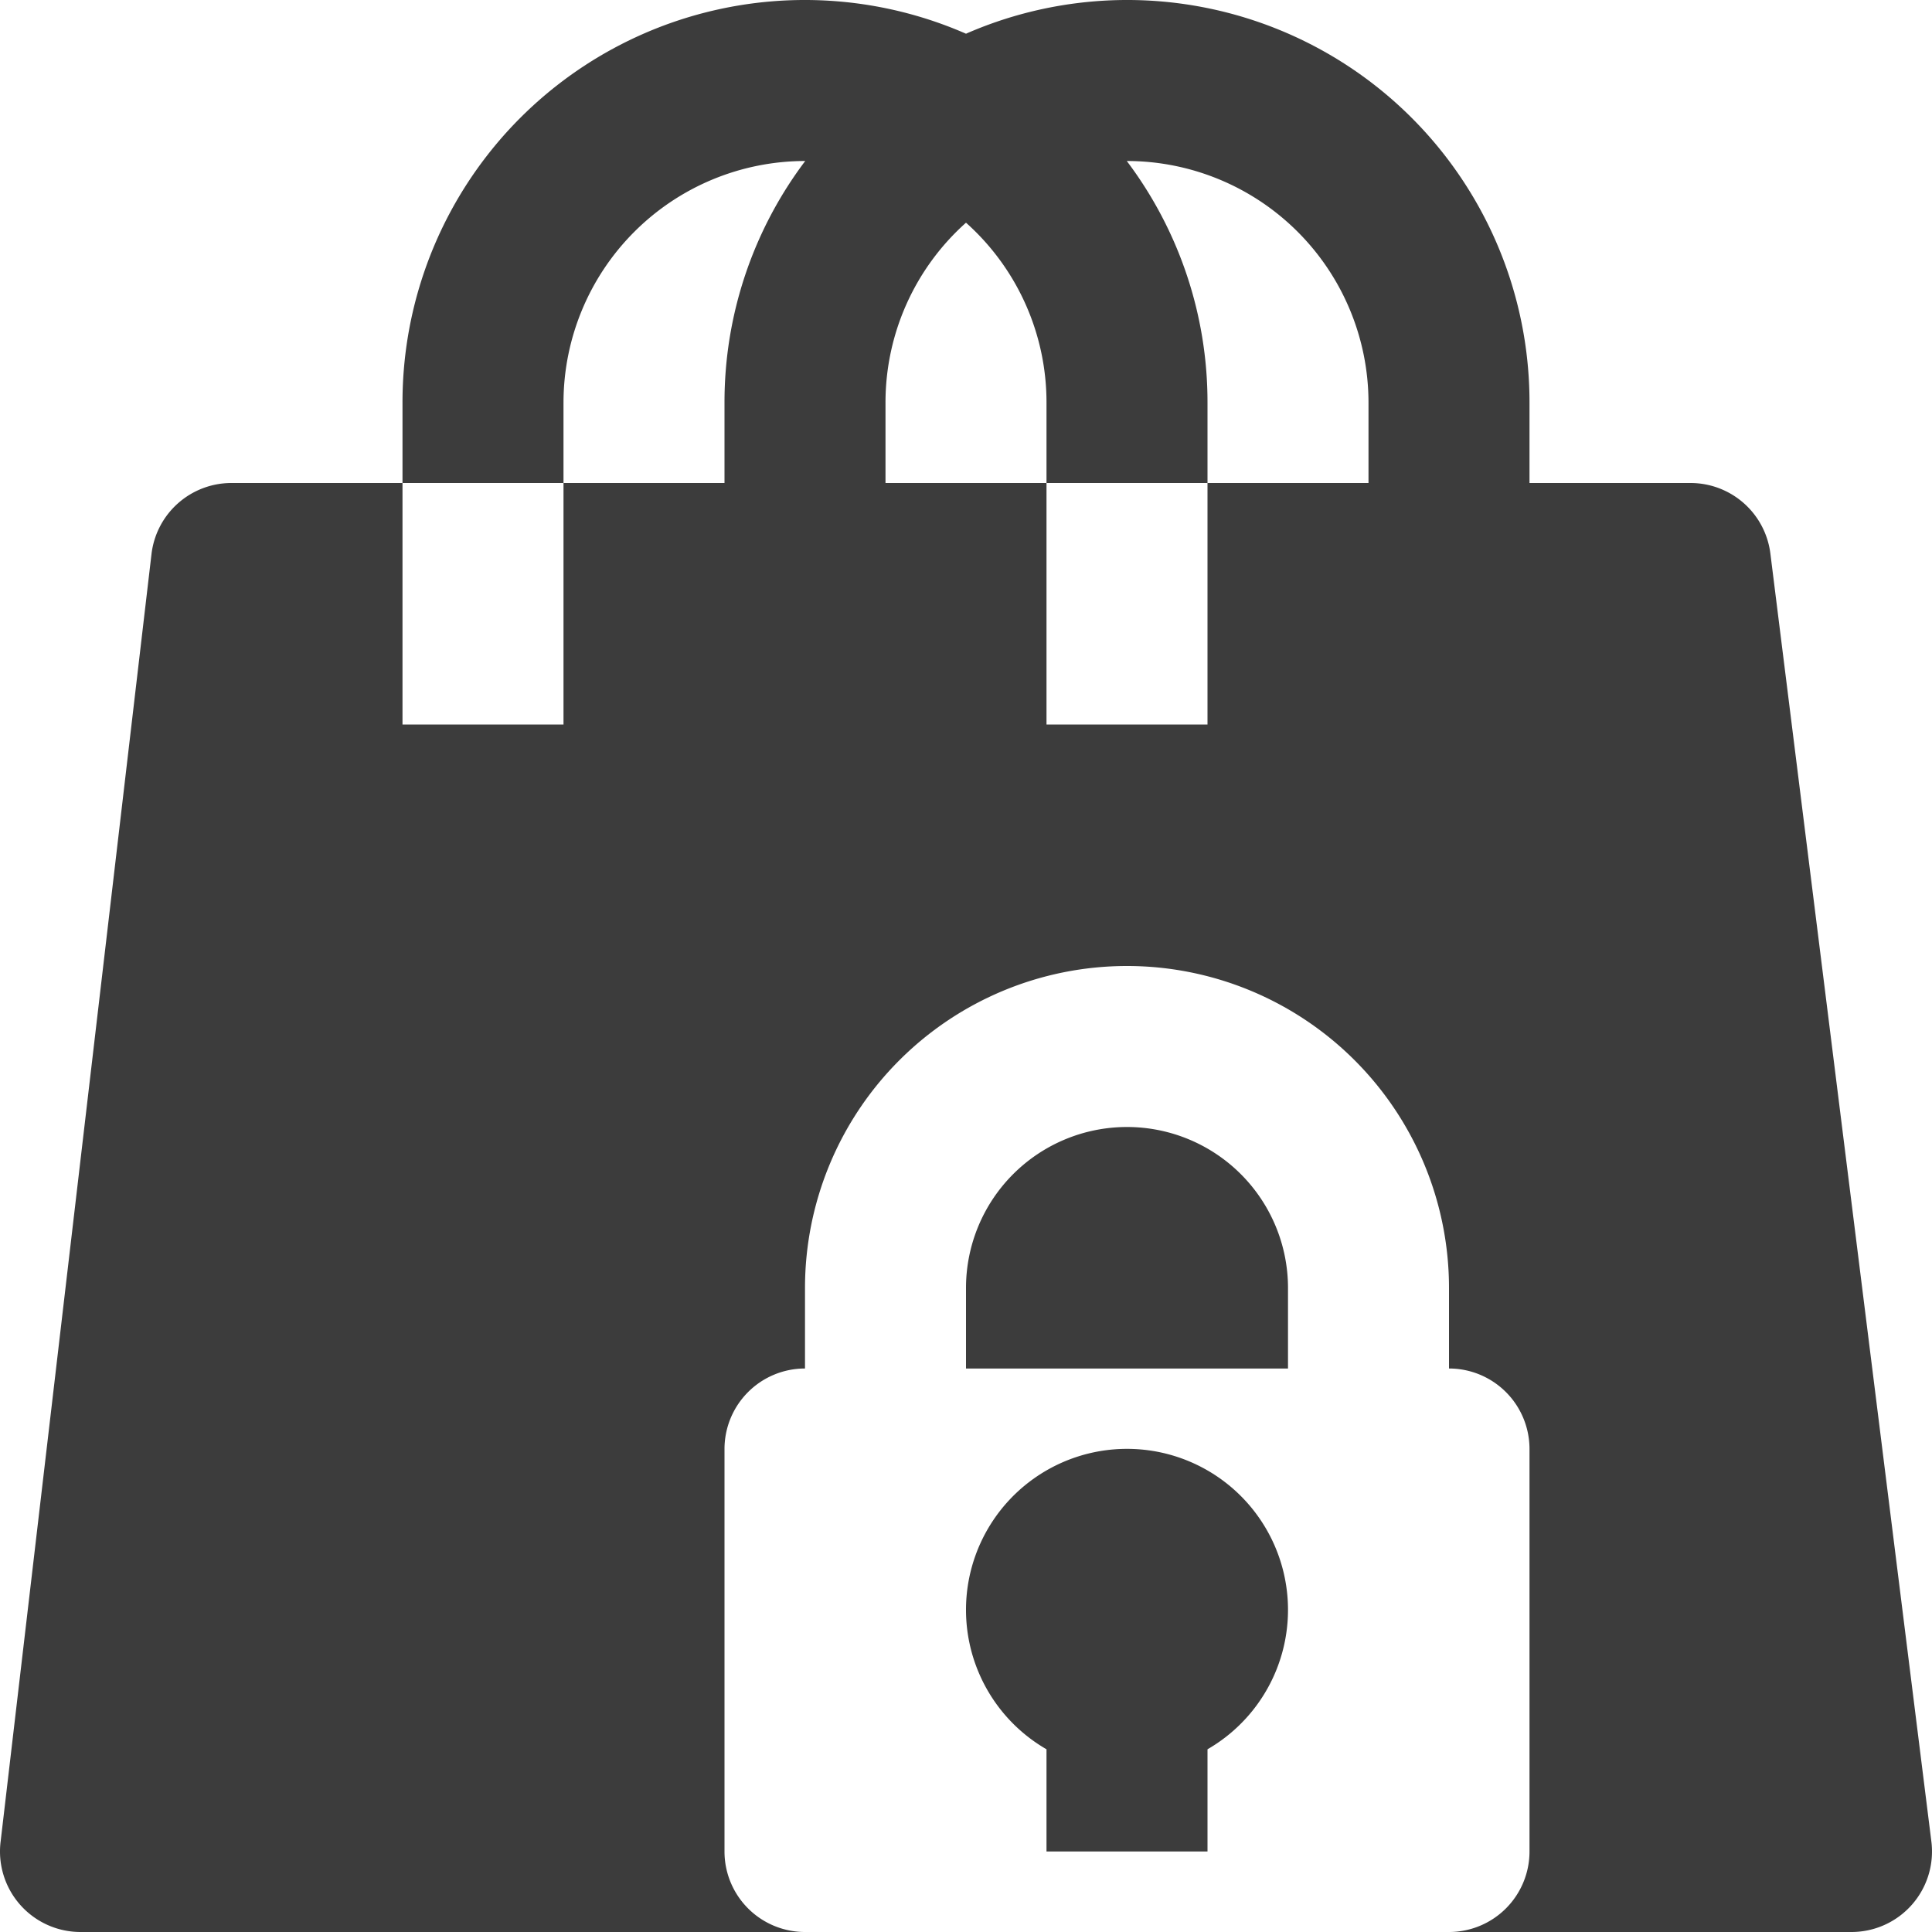 <?xml version="1.0" encoding="UTF-8"?> <svg xmlns="http://www.w3.org/2000/svg" xmlns:xlink="http://www.w3.org/1999/xlink" xmlns:svgjs="http://svgjs.com/svgjs" version="1.1" width="512" height="512" x="0" y="0" viewBox="0 0 192 192" style="enable-background:new 0 0 512 512" xml:space="preserve" class=""><g><g data-name="17-shopping"><path d="M128 128a16 16 0 0 0-32 0v8h32z" fill="#3c3c3c" data-original="#000000" class=""></path><path d="m191.938 183.008-16-128A8 8 0 0 0 168 48h-16v-8A39.98 39.98 0 0 0 96 3.35 39.98 39.98 0 0 0 40 40v8h16v-8a24.027 24.027 0 0 1 24-24h.022A39.785 39.785 0 0 0 72 40v8H56v24H40V48H23a8 8 0 0 0-7.938 7.008l-15 128A8 8 0 0 0 8 192h72a8 8 0 0 1-8-8v-40a8 8 0 0 1 8-8v-8a32 32 0 0 1 64 0v8a8 8 0 0 1 8 8v40a8 8 0 0 1-8 8h40a8 8 0 0 0 7.938-8.992zM136 48h-16v24h-16V48H88v-8a23.943 23.943 0 0 1 8-17.869A23.943 23.943 0 0 1 104 40v8h16v-8a39.785 39.785 0 0 0-8.022-24H112a24.028 24.028 0 0 1 24 24z" fill="#3c3c3c" data-original="#000000" class=""></path><path d="M104 173.842V184h16v-10.158a16 16 0 1 0-16 0z" fill="#3c3c3c" data-original="#000000" class=""></path></g></g></svg> 